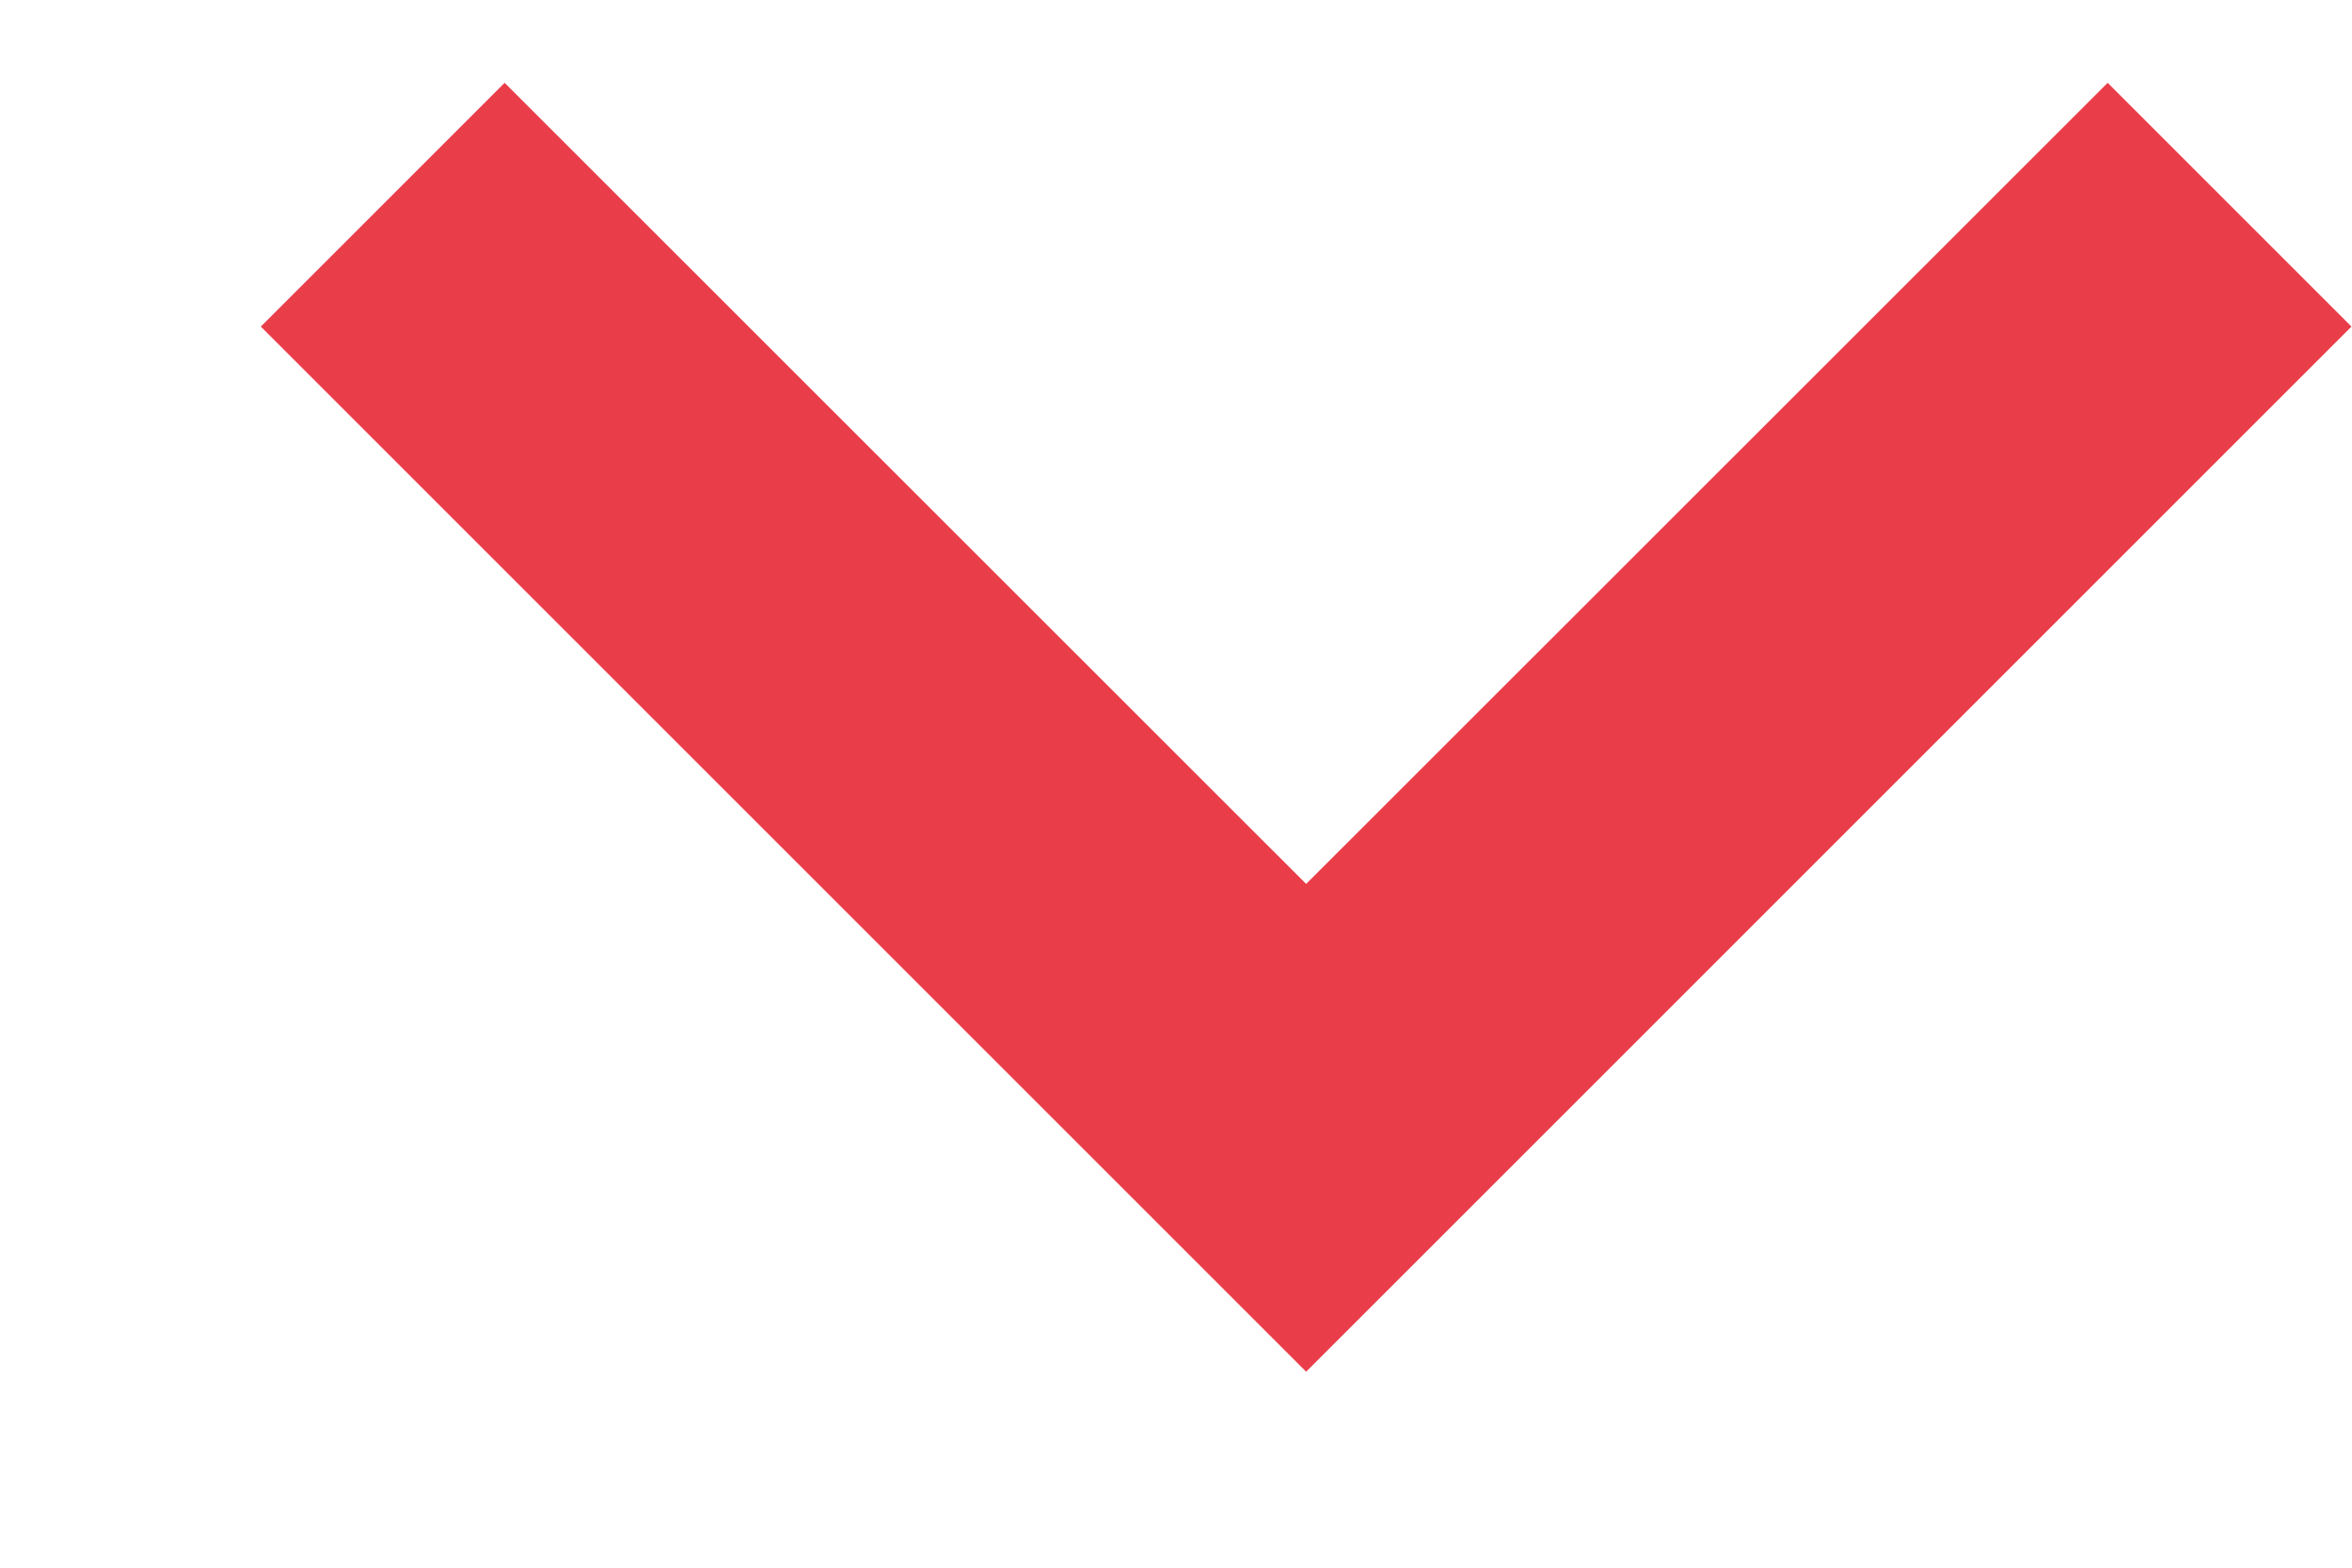 <svg width="9" height="6" viewBox="0 0 9 6" fill="none" xmlns="http://www.w3.org/2000/svg">
<path d="M4.998 5.25L0.998 1.25L1.931 0.317L4.998 3.383L8.065 0.317L8.998 1.25L4.998 5.25Z" fill="#EA3D4A"/>
</svg>
